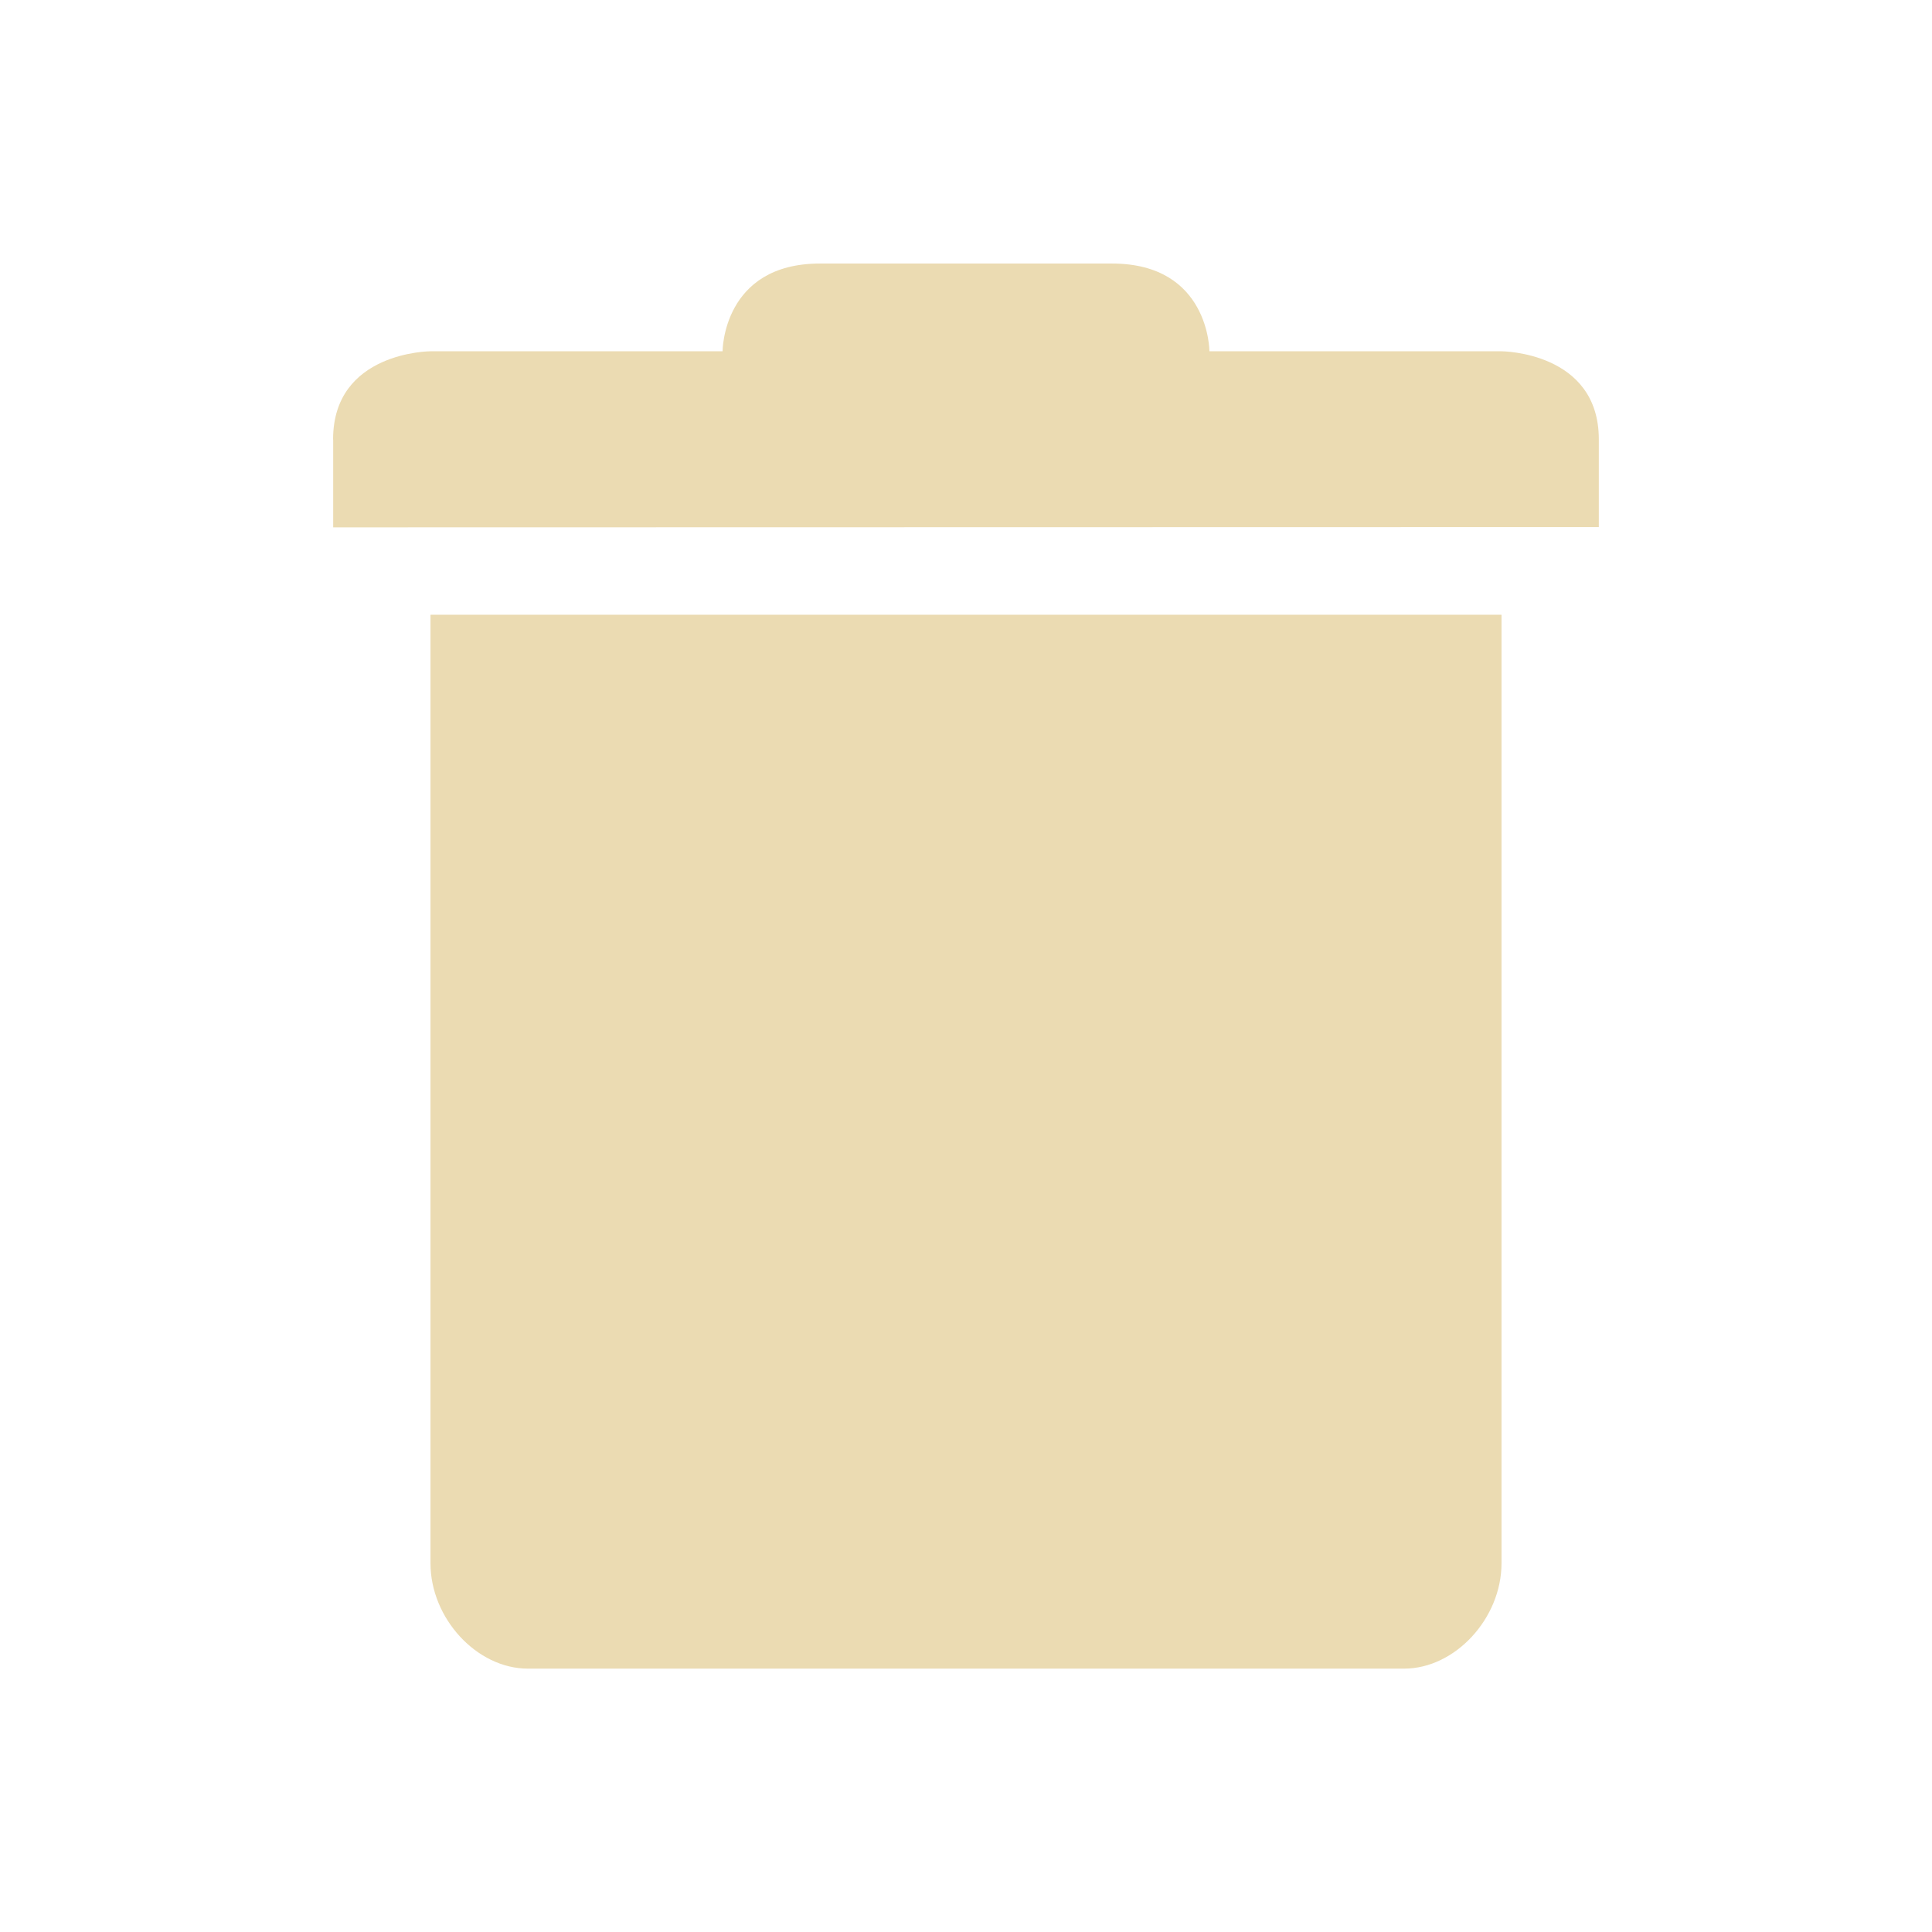 <svg width="22" height="22" version="1.1" xmlns="http://www.w3.org/2000/svg">
   <defs>
      <style type="text/css">
         .ColorScheme-Text {
            color: #ebdbb2;
         }

         .ColorScheme-Highlight {
            color: #458588;
         }
      </style>
   </defs>
   <path class="ColorScheme-Text"
      d="m4.902 7v10.801c5.52e-5 0.628 0.528 1.2 1.109 1.2h9.978c0.58-6e-5 1.109-0.572 1.109-1.2v-10.801z"
      fill="currentColor" stroke-width="1.153" />
   <path class="ColorScheme-Text"
      d="m3.794 5.006v0.999l14.412-3e-3v-0.999c0-0.999-1.108-1.003-1.108-1.003h-3.326s0-0.999-1.109-0.999h-3.326c-1.109 0-1.109 0.999-1.109 0.999h-3.326c2.216e-4 0-1.109 0.003-1.109 1.003z"
      fill="currentColor" stroke-width="1.052" />
</svg>